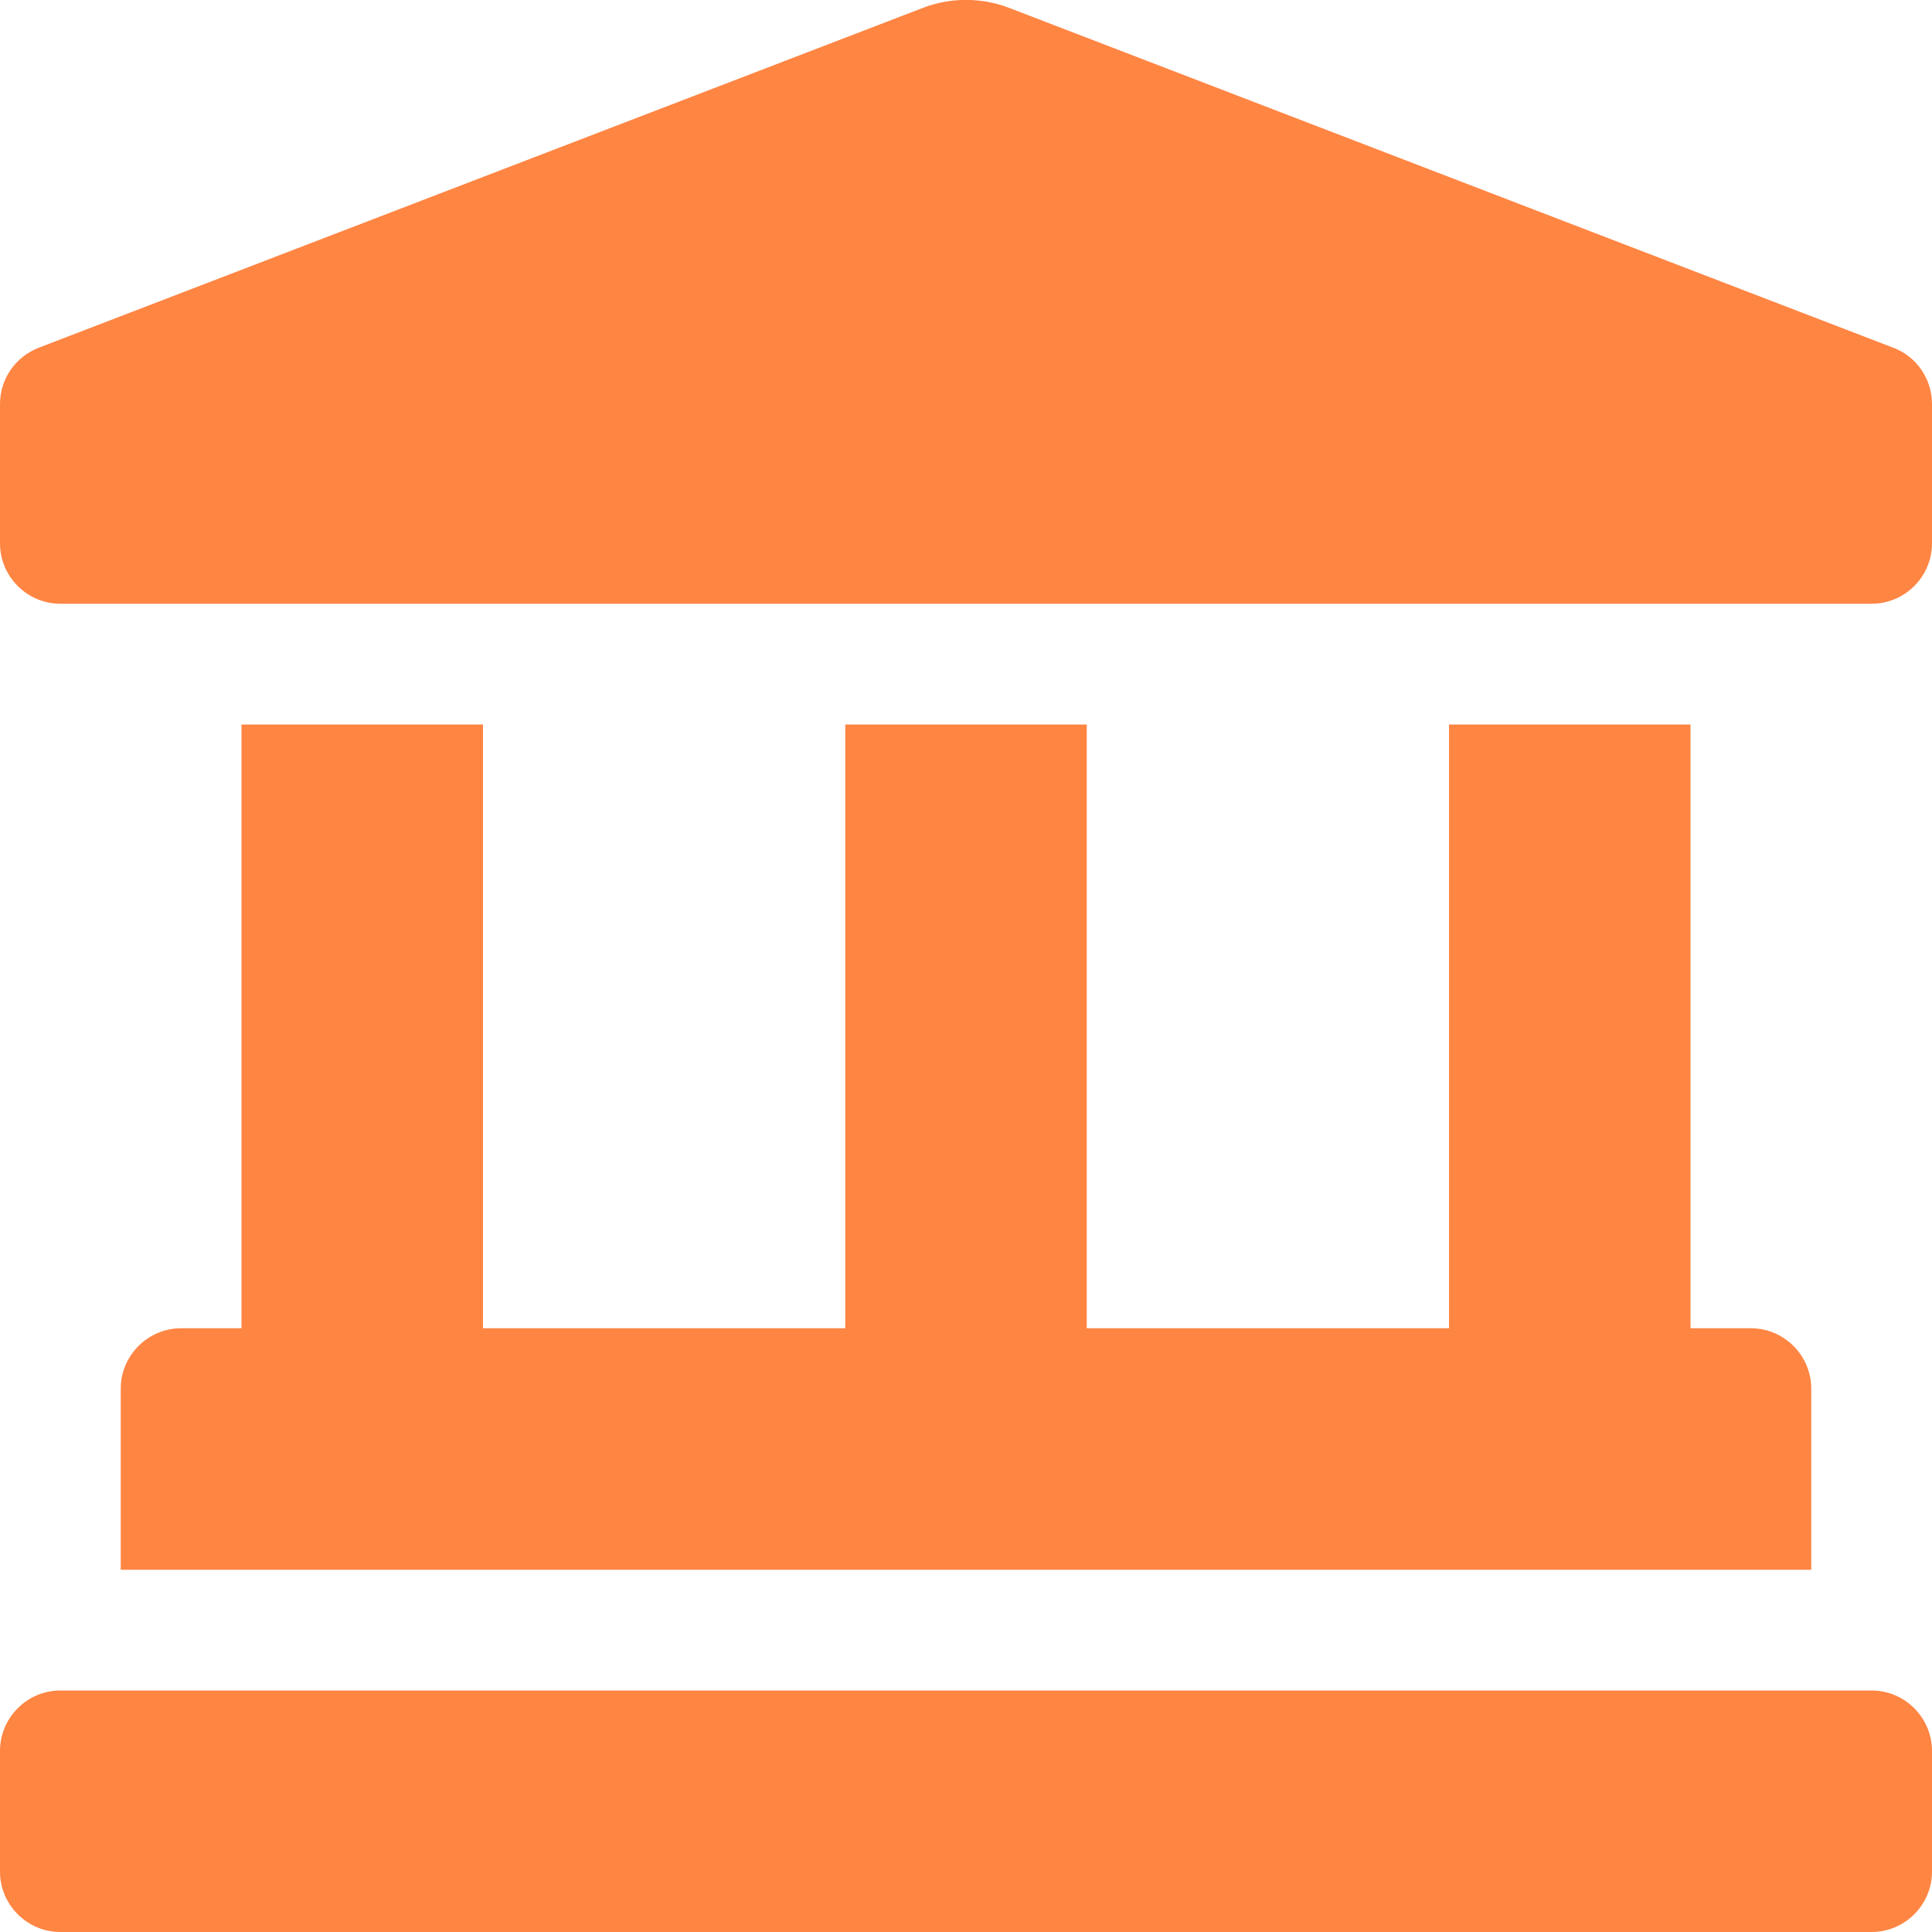 <svg id="Layer_1" xmlns="http://www.w3.org/2000/svg" viewBox="0 0 512 512"><style>.st0{fill:#ff8543}</style><path class="st0" d="M501.6 92.1L267.2 2C260-.7 252-.7 244.8 2L10.4 92.1C4.1 94.5 0 100.4 0 107.1V144c0 8.8 7.2 16 16 16h480c8.8 0 16-7.2 16-16v-36.9c0-6.7-4.1-12.7-10.4-15zM64 192v160H48c-8.8 0-16 7.2-16 16v48h448v-48c0-8.8-7.2-16-16-16h-16V192h-64v160h-96V192h-64v160h-96V192H64zm432 256H16c-8.8 0-16 7.2-16 16v32c0 8.8 7.2 16 16 16h480c8.8 0 16-7.2 16-16v-32c0-8.8-7.2-16-16-16z"/></svg>
